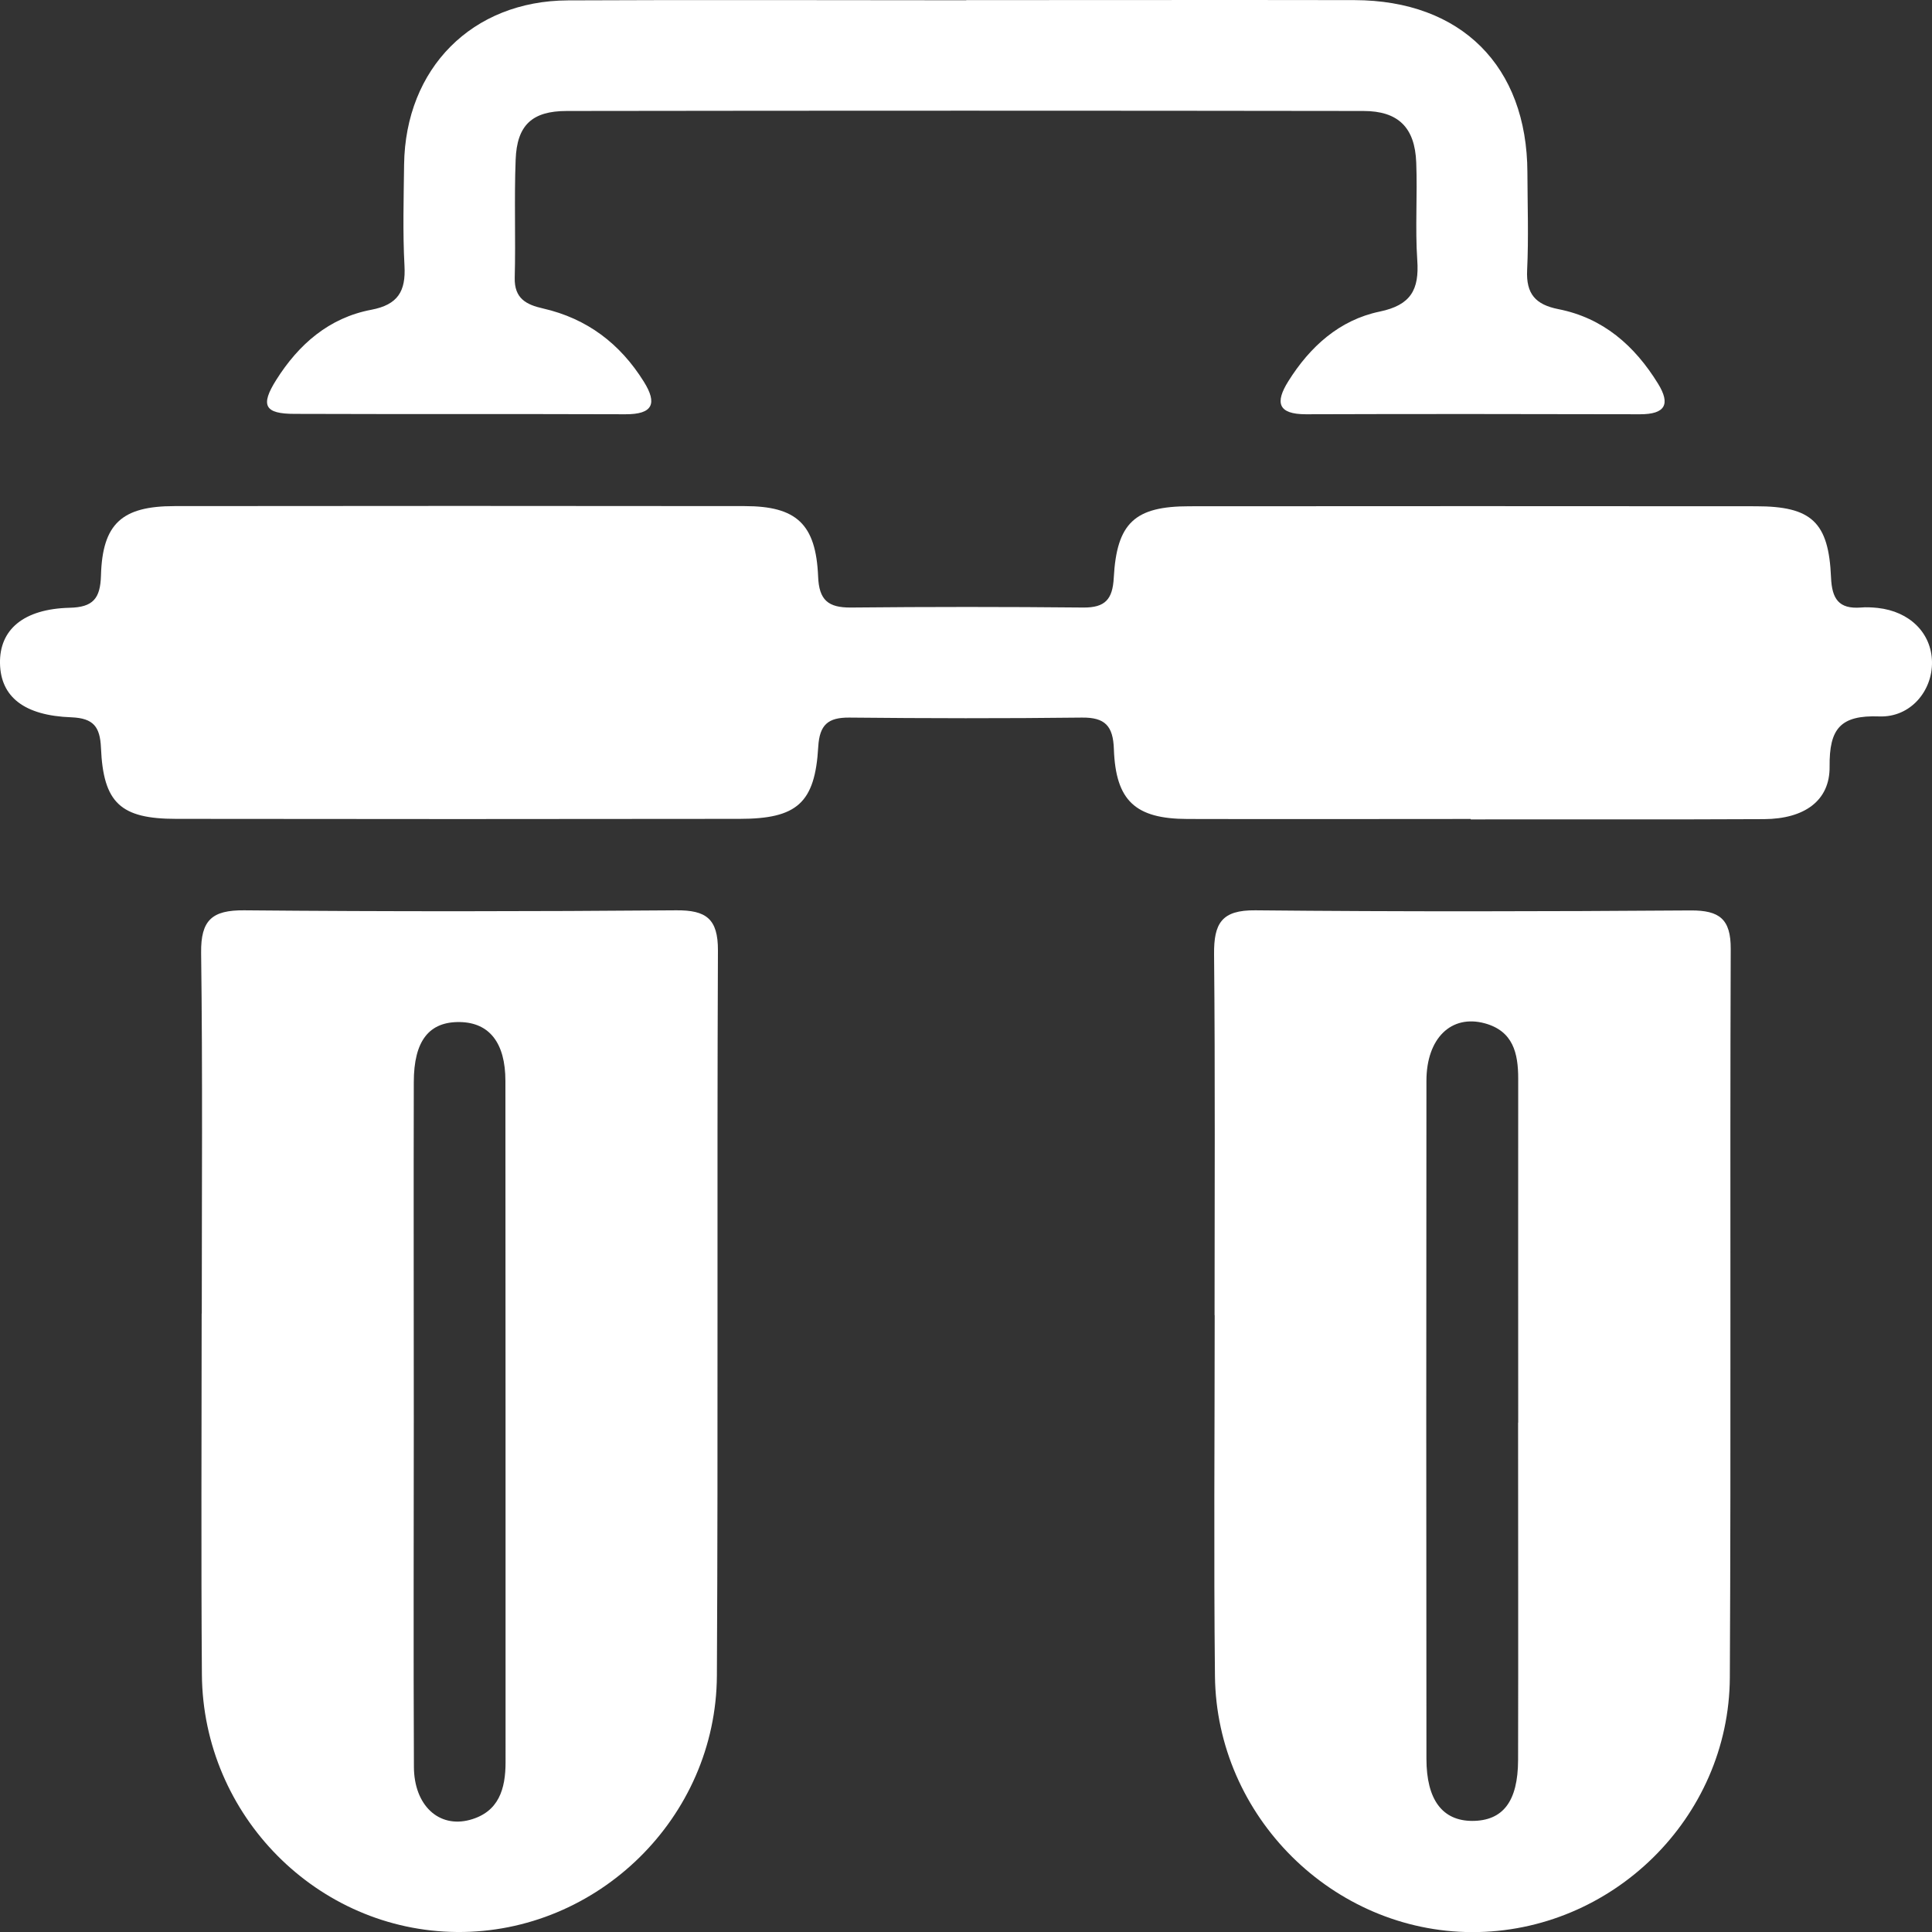 <?xml version="1.0" encoding="UTF-8"?> <svg xmlns="http://www.w3.org/2000/svg" width="50" height="50" viewBox="0 0 50 50" fill="none"><rect x="0" y="0" width="50" height="50" fill="#333333" stroke="none"/><g clip-path="url(#clip0_95_17)"><path d="M38.064 21.195C35.618 21.195 33.176 21.202 30.731 21.195C29.386 21.192 28.874 20.727 28.827 19.387C28.807 18.788 28.6 18.564 28.001 18.571C25.994 18.595 23.983 18.591 21.976 18.571C21.43 18.568 21.21 18.755 21.176 19.327C21.093 20.781 20.628 21.192 19.139 21.192C14.278 21.199 9.417 21.199 4.56 21.192C3.121 21.192 2.673 20.781 2.613 19.353C2.589 18.808 2.419 18.588 1.85 18.564C0.619 18.521 0.017 18.029 -8.82641e-06 17.17C-0.017 16.294 0.609 15.759 1.8 15.729C2.409 15.716 2.596 15.489 2.613 14.897C2.65 13.556 3.151 13.098 4.516 13.098C9.434 13.092 14.352 13.092 19.273 13.098C20.614 13.098 21.116 13.563 21.173 14.92C21.196 15.532 21.434 15.726 22.016 15.723C24.023 15.703 26.034 15.703 28.041 15.723C28.6 15.726 28.794 15.512 28.824 14.954C28.901 13.53 29.369 13.102 30.781 13.102C35.668 13.098 40.559 13.098 45.447 13.102C46.882 13.102 47.327 13.51 47.387 14.947C47.411 15.499 47.588 15.766 48.157 15.723C48.3 15.709 48.448 15.719 48.592 15.733C49.425 15.823 49.987 16.385 50 17.13C50.013 17.872 49.451 18.571 48.635 18.541C47.625 18.504 47.34 18.862 47.35 19.838C47.361 20.727 46.691 21.192 45.658 21.199C43.125 21.212 40.593 21.202 38.06 21.206L38.064 21.195Z" fill="white"></path><path d="M5.222 33.996C5.222 30.884 5.246 27.768 5.205 24.656C5.195 23.81 5.49 23.552 6.319 23.559C10.046 23.593 13.773 23.589 17.5 23.559C18.273 23.552 18.584 23.776 18.58 24.599C18.553 30.854 18.587 37.112 18.553 43.367C18.533 47.045 15.462 50.03 11.826 50C8.22 49.97 5.252 46.995 5.225 43.334C5.202 40.221 5.219 37.105 5.219 33.993L5.222 33.996ZM10.709 36.734C10.709 39.73 10.698 42.729 10.712 45.724C10.715 46.72 11.354 47.316 12.161 47.098C12.91 46.894 13.084 46.299 13.084 45.604C13.084 39.727 13.084 33.853 13.08 27.975C13.08 26.986 12.662 26.468 11.91 26.451C11.107 26.434 10.709 26.932 10.709 28.009C10.702 30.917 10.709 33.826 10.709 36.734Z" fill="white"></path><path d="M31.433 34.036C31.433 30.924 31.45 27.808 31.42 24.696C31.413 23.897 31.614 23.549 32.49 23.559C36.247 23.596 40.001 23.589 43.758 23.562C44.497 23.559 44.795 23.783 44.791 24.559C44.768 30.844 44.801 37.129 44.768 43.414C44.748 47.058 41.707 50.01 38.097 50.003C34.498 49.993 31.483 47.014 31.443 43.377C31.41 40.265 31.436 37.152 31.436 34.036H31.433ZM39.291 36.818C39.291 33.849 39.288 30.884 39.291 27.915C39.291 27.253 39.158 26.685 38.428 26.484C37.559 26.247 36.916 26.869 36.916 27.972C36.91 33.819 36.91 39.666 36.916 45.517C36.916 46.58 37.331 47.121 38.097 47.125C38.893 47.125 39.285 46.627 39.288 45.547C39.295 42.638 39.288 39.73 39.288 36.818H39.291Z" fill="white"></path><path d="M25.007 0.003C28.355 0.003 31.704 -0.003 35.053 0.003C37.816 0.01 39.519 1.712 39.529 4.46C39.532 5.302 39.562 6.148 39.522 6.99C39.492 7.606 39.74 7.883 40.328 8C41.486 8.227 42.302 8.943 42.908 9.926C43.242 10.467 43.092 10.721 42.446 10.721C39.562 10.715 36.682 10.711 33.798 10.721C33.066 10.721 32.999 10.414 33.34 9.869C33.902 8.97 34.665 8.281 35.705 8.064C36.515 7.896 36.732 7.495 36.679 6.736C36.622 5.897 36.685 5.048 36.652 4.206C36.618 3.3 36.187 2.872 35.284 2.872C28.412 2.862 21.541 2.862 14.669 2.872C13.766 2.872 13.378 3.243 13.345 4.132C13.305 5.148 13.348 6.168 13.321 7.188C13.308 7.726 13.622 7.886 14.054 7.983C15.195 8.244 16.051 8.896 16.663 9.879C17.018 10.447 16.894 10.725 16.185 10.721C13.331 10.711 10.478 10.721 7.624 10.711C6.848 10.711 6.731 10.494 7.149 9.832C7.728 8.913 8.514 8.224 9.608 8.017C10.297 7.886 10.505 7.539 10.468 6.877C10.421 6.008 10.448 5.132 10.458 4.259C10.491 1.769 12.217 0.02 14.7 0.01C18.135 -0.007 21.571 0.007 25.007 0.007V0.003Z" fill="white"></path></g><defs><clipPath id="clip0_95_17"><rect width="50" height="50" fill="white"></rect></clipPath></defs></svg> 